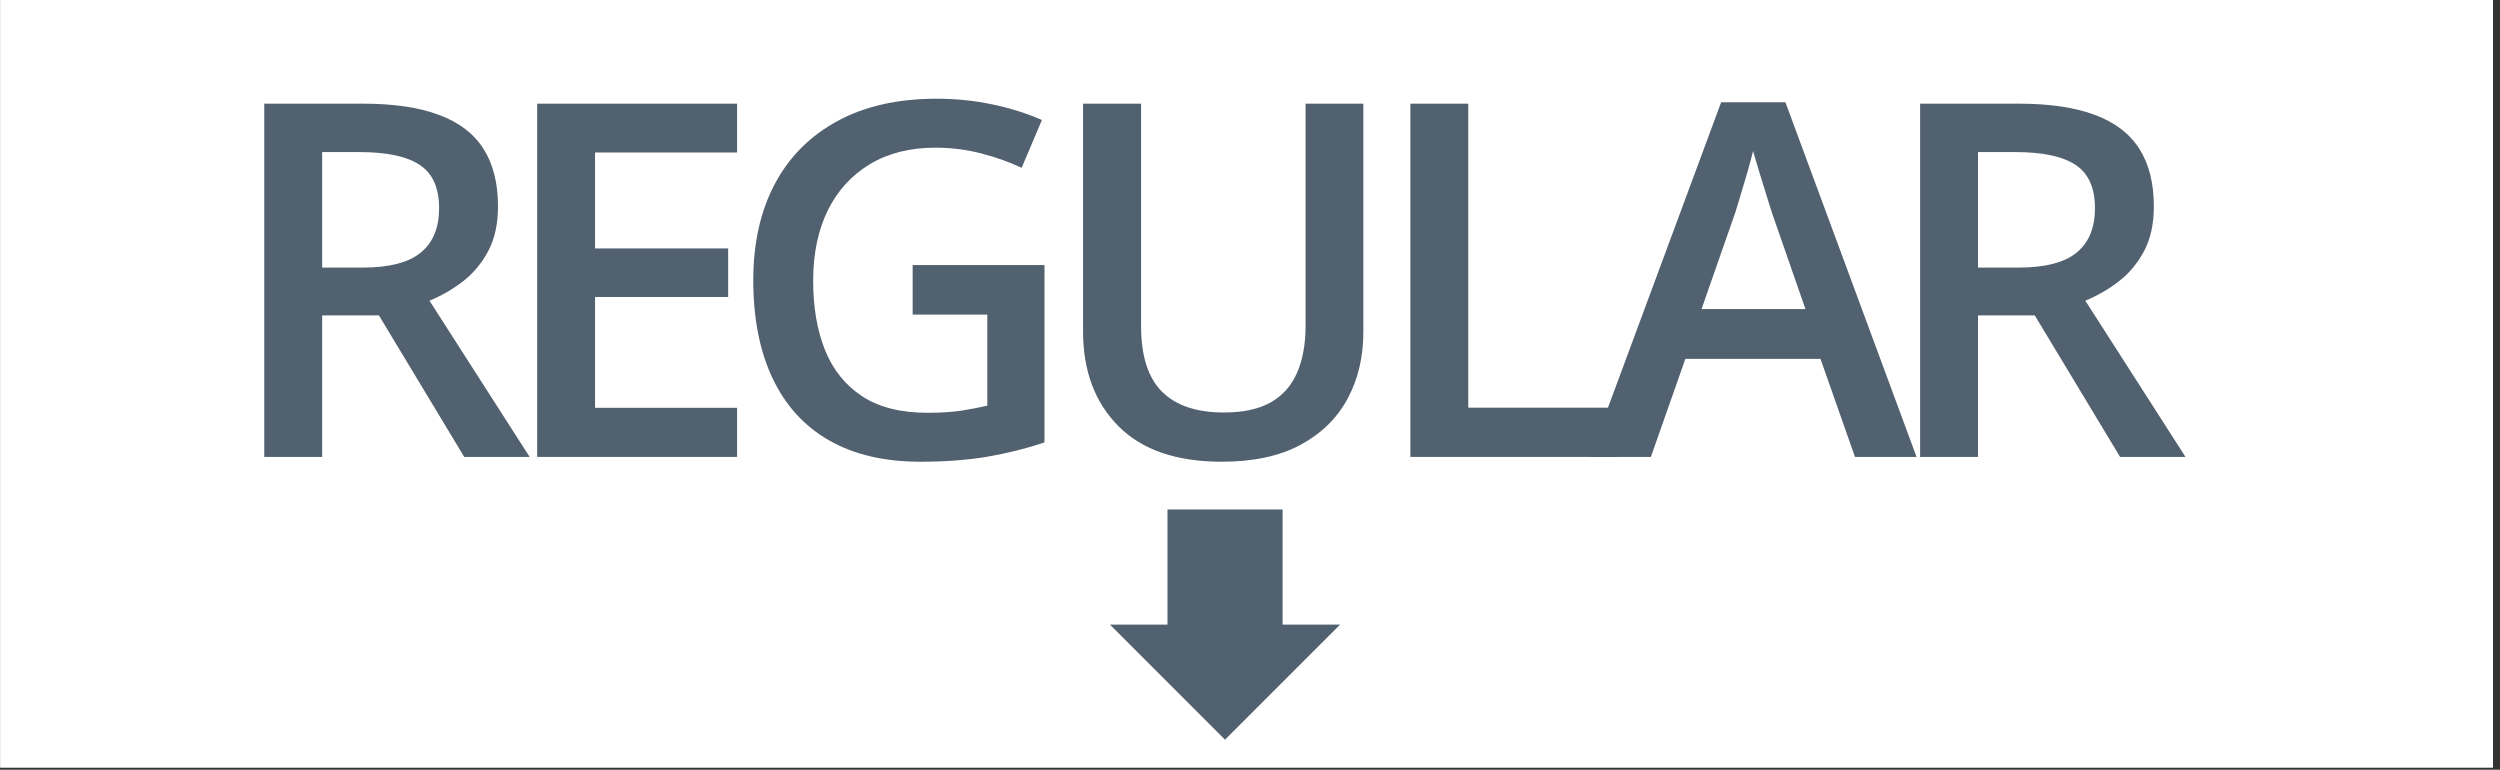 <?xml version="1.0" encoding="UTF-8"?>
<svg xmlns="http://www.w3.org/2000/svg" xmlns:xlink="http://www.w3.org/1999/xlink" width="367" zoomAndPan="magnify" viewBox="0 0 275.25 84.75" height="113" preserveAspectRatio="xMidYMid meet" version="1.0">
  <rect x="0" y="0" width="275.25" height="84.75" fill="#333333" stroke="none"/>
  <defs>
    <g></g>
    <clipPath id="9c2ce5a791">
      <path d="M 0.031 0 L 274.473 0 L 274.473 84.5 L 0.031 84.5 Z M 0.031 0 " clip-rule="nonzero"></path>
    </clipPath>
    <clipPath id="8511a89c70">
      <path d="M 122.203 56.09 L 147.551 56.09 L 147.551 81.441 L 122.203 81.441 Z M 122.203 56.09 " clip-rule="nonzero"></path>
    </clipPath>
    <clipPath id="4c8bef2328">
      <path d="M 134.875 81.441 L 122.203 68.766 L 128.539 68.766 L 128.539 56.09 L 141.215 56.09 L 141.215 68.766 L 147.551 68.766 Z M 134.875 81.441 " clip-rule="nonzero"></path>
    </clipPath>
  </defs>
  <g clip-path="url(#9c2ce5a791)">
    <path fill="#ffffff" d="M 0.031 0 L 274.473 0 L 274.473 84.5 L 0.031 84.5 Z M 0.031 0 " fill-opacity="1" fill-rule="nonzero"></path>
    <path fill="#ffffff" d="M 0.031 0 L 274.473 0 L 274.473 84.5 L 0.031 84.5 Z M 0.031 0 " fill-opacity="1" fill-rule="nonzero"></path>
  </g>
  <g fill="#52616f" fill-opacity="1">
    <g transform="translate(23.986, 50.306)">
      <g>
        <path d="M 16.031 -38.891 C 19.383 -38.891 22.156 -38.477 24.344 -37.656 C 26.539 -36.844 28.172 -35.602 29.234 -33.938 C 30.305 -32.27 30.844 -30.148 30.844 -27.578 C 30.844 -25.66 30.488 -24.031 29.781 -22.688 C 29.07 -21.344 28.141 -20.223 26.984 -19.328 C 25.836 -18.441 24.609 -17.734 23.297 -17.203 L 34.328 0 L 27.125 0 L 17.734 -15.578 L 11.484 -15.578 L 11.484 0 L 5.109 0 L 5.109 -38.891 Z M 15.609 -33.562 L 11.484 -33.562 L 11.484 -20.844 L 15.906 -20.844 C 18.863 -20.844 21.008 -21.395 22.344 -22.5 C 23.688 -23.602 24.359 -25.227 24.359 -27.375 C 24.359 -29.625 23.645 -31.219 22.219 -32.156 C 20.789 -33.094 18.586 -33.562 15.609 -33.562 Z M 15.609 -33.562 "></path>
      </g>
    </g>
  </g>
  <g fill="#52616f" fill-opacity="1">
    <g transform="translate(54.03, 50.306)">
      <g>
        <path d="M 27.125 0 L 5.109 0 L 5.109 -38.891 L 27.125 -38.891 L 27.125 -33.516 L 11.484 -33.516 L 11.484 -22.953 L 26.141 -22.953 L 26.141 -17.609 L 11.484 -17.609 L 11.484 -5.406 L 27.125 -5.406 Z M 27.125 0 "></path>
      </g>
    </g>
  </g>
  <g fill="#52616f" fill-opacity="1">
    <g transform="translate(79.686, 50.306)">
      <g>
        <path d="M 20.797 -21.125 L 35.312 -21.125 L 35.312 -1.594 C 33.281 -0.914 31.172 -0.391 28.984 -0.016 C 26.805 0.348 24.363 0.531 21.656 0.531 C 17.695 0.531 14.348 -0.25 11.609 -1.812 C 8.867 -3.383 6.789 -5.664 5.375 -8.656 C 3.957 -11.645 3.25 -15.25 3.25 -19.469 C 3.25 -23.531 4.035 -27.051 5.609 -30.031 C 7.191 -33.02 9.488 -35.332 12.5 -36.969 C 15.508 -38.613 19.16 -39.438 23.453 -39.438 C 25.566 -39.438 27.609 -39.227 29.578 -38.812 C 31.555 -38.395 33.375 -37.82 35.031 -37.094 L 32.797 -31.828 C 31.484 -32.453 30.008 -32.977 28.375 -33.406 C 26.75 -33.832 25.055 -34.047 23.297 -34.047 C 20.516 -34.047 18.113 -33.441 16.094 -32.234 C 14.082 -31.023 12.535 -29.328 11.453 -27.141 C 10.379 -24.953 9.844 -22.367 9.844 -19.391 C 9.844 -16.492 10.273 -13.957 11.141 -11.781 C 12.016 -9.602 13.375 -7.906 15.219 -6.688 C 17.07 -5.469 19.473 -4.859 22.422 -4.859 C 23.891 -4.859 25.141 -4.938 26.172 -5.094 C 27.203 -5.258 28.148 -5.441 29.016 -5.641 L 29.016 -15.672 L 20.797 -15.672 Z M 20.797 -21.125 "></path>
      </g>
    </g>
  </g>
  <g fill="#52616f" fill-opacity="1">
    <g transform="translate(114.463, 50.306)">
      <g>
        <path d="M 35.641 -38.891 L 35.641 -13.719 C 35.641 -11.008 35.066 -8.582 33.922 -6.438 C 32.773 -4.289 31.051 -2.594 28.75 -1.344 C 26.445 -0.094 23.547 0.531 20.047 0.531 C 15.066 0.531 11.273 -0.773 8.672 -3.391 C 6.078 -6.004 4.781 -9.484 4.781 -13.828 L 4.781 -38.891 L 11.172 -38.891 L 11.172 -14.391 C 11.172 -11.141 11.93 -8.742 13.453 -7.203 C 14.984 -5.66 17.266 -4.891 20.297 -4.891 C 22.391 -4.891 24.094 -5.254 25.406 -5.984 C 26.727 -6.723 27.703 -7.805 28.328 -9.234 C 28.961 -10.672 29.281 -12.398 29.281 -14.422 L 29.281 -38.891 Z M 35.641 -38.891 "></path>
      </g>
    </g>
  </g>
  <g fill="#52616f" fill-opacity="1">
    <g transform="translate(150.171, 50.306)">
      <g>
        <path d="M 5.109 0 L 5.109 -38.891 L 11.484 -38.891 L 11.484 -5.422 L 28 -5.422 L 28 0 Z M 5.109 0 "></path>
      </g>
    </g>
  </g>
  <g fill="#52616f" fill-opacity="1">
    <g transform="translate(175.029, 50.306)">
      <g>
        <path d="M 29.203 0 L 25.406 -10.797 L 10.531 -10.797 L 6.734 0 L 0 0 L 14.469 -39.047 L 21.547 -39.047 L 35.984 0 Z M 23.75 -16.281 L 20.047 -26.922 C 19.91 -27.379 19.707 -28.031 19.438 -28.875 C 19.176 -29.719 18.91 -30.578 18.641 -31.453 C 18.379 -32.328 18.16 -33.066 17.984 -33.672 C 17.805 -32.941 17.586 -32.129 17.328 -31.234 C 17.066 -30.336 16.816 -29.5 16.578 -28.719 C 16.336 -27.938 16.156 -27.336 16.031 -26.922 L 12.312 -16.281 Z M 23.75 -16.281 "></path>
      </g>
    </g>
  </g>
  <g fill="#52616f" fill-opacity="1">
    <g transform="translate(206.296, 50.306)">
      <g>
        <path d="M 16.031 -38.891 C 19.383 -38.891 22.156 -38.477 24.344 -37.656 C 26.539 -36.844 28.172 -35.602 29.234 -33.938 C 30.305 -32.27 30.844 -30.148 30.844 -27.578 C 30.844 -25.66 30.488 -24.031 29.781 -22.688 C 29.07 -21.344 28.141 -20.223 26.984 -19.328 C 25.836 -18.441 24.609 -17.734 23.297 -17.203 L 34.328 0 L 27.125 0 L 17.734 -15.578 L 11.484 -15.578 L 11.484 0 L 5.109 0 L 5.109 -38.891 Z M 15.609 -33.562 L 11.484 -33.562 L 11.484 -20.844 L 15.906 -20.844 C 18.863 -20.844 21.008 -21.395 22.344 -22.5 C 23.688 -23.602 24.359 -25.227 24.359 -27.375 C 24.359 -29.625 23.645 -31.219 22.219 -32.156 C 20.789 -33.094 18.586 -33.562 15.609 -33.562 Z M 15.609 -33.562 "></path>
      </g>
    </g>
  </g>
  <g fill="#52616f" fill-opacity="1">
    <g transform="translate(236.348, 50.306)">
      <g></g>
    </g>
  </g>
  <g clip-path="url(#8511a89c70)">
    <g clip-path="url(#4c8bef2328)">
      <path fill="#52616f" d="M 122.203 56.09 L 147.551 56.09 L 147.551 81.441 L 122.203 81.441 Z M 122.203 56.09 " fill-opacity="1" fill-rule="nonzero"></path>
    </g>
  </g>
</svg>

